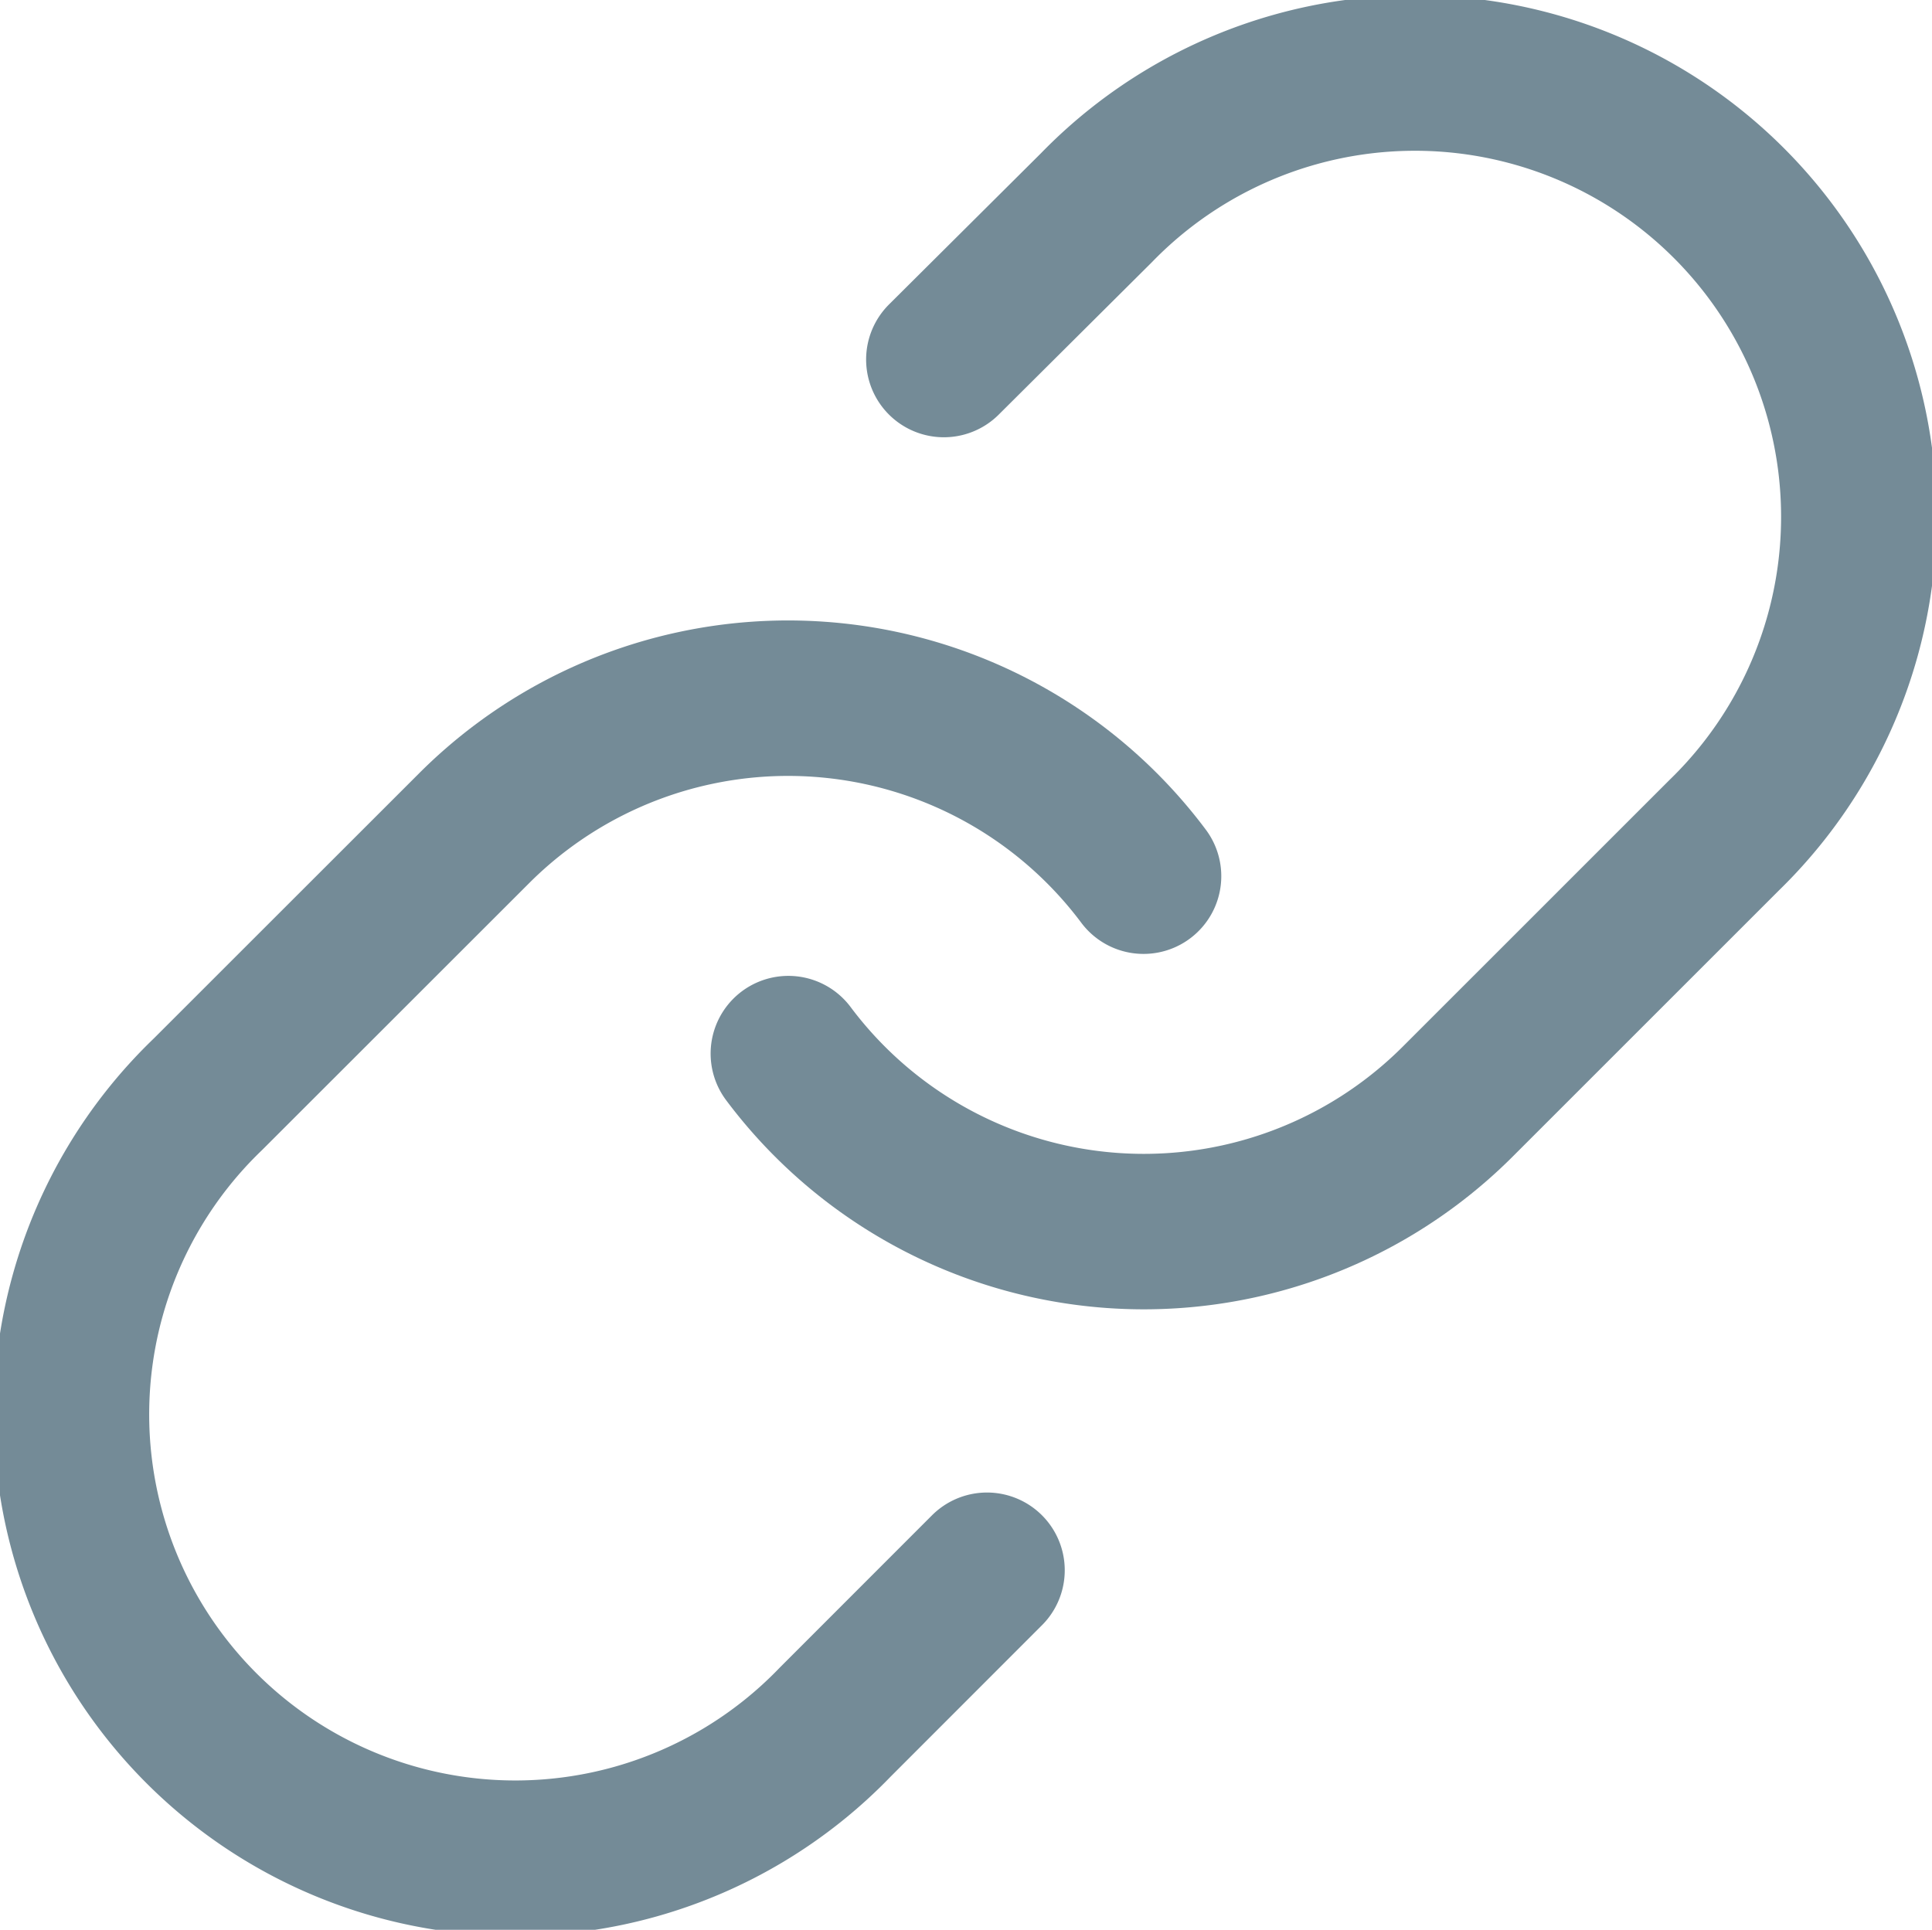 <svg xmlns="http://www.w3.org/2000/svg" width="18.637" height="18.62" viewBox="0 0 18.637 18.62">
  <g id="Icon_feather-link" data-name="Icon feather-link" transform="translate(-2.243 -2.258)">
    <path id="Path_7" data-name="Path 7"
          d="M15,12.424a4.282,4.282,0,0,0,6.458.462l2.569-2.569a4.282,4.282,0,1,0-6.055-6.055L16.5,5.727"
          transform="translate(-5.152 0)" fill="none" stroke="#748b97" stroke-linecap="round" stroke-linejoin="round"
          stroke-width="1.5"/>
    <path id="Path_8" data-name="Path 8"
          d="M13.274,15.21a4.282,4.282,0,0,0-6.458-.462L4.247,17.316A4.282,4.282,0,1,0,10.3,23.372l1.464-1.465"
          transform="translate(0 -4.498)" fill="none" stroke="#748b97" stroke-linecap="round" stroke-linejoin="round"
          stroke-width="1.5"/>
  </g>
</svg>
